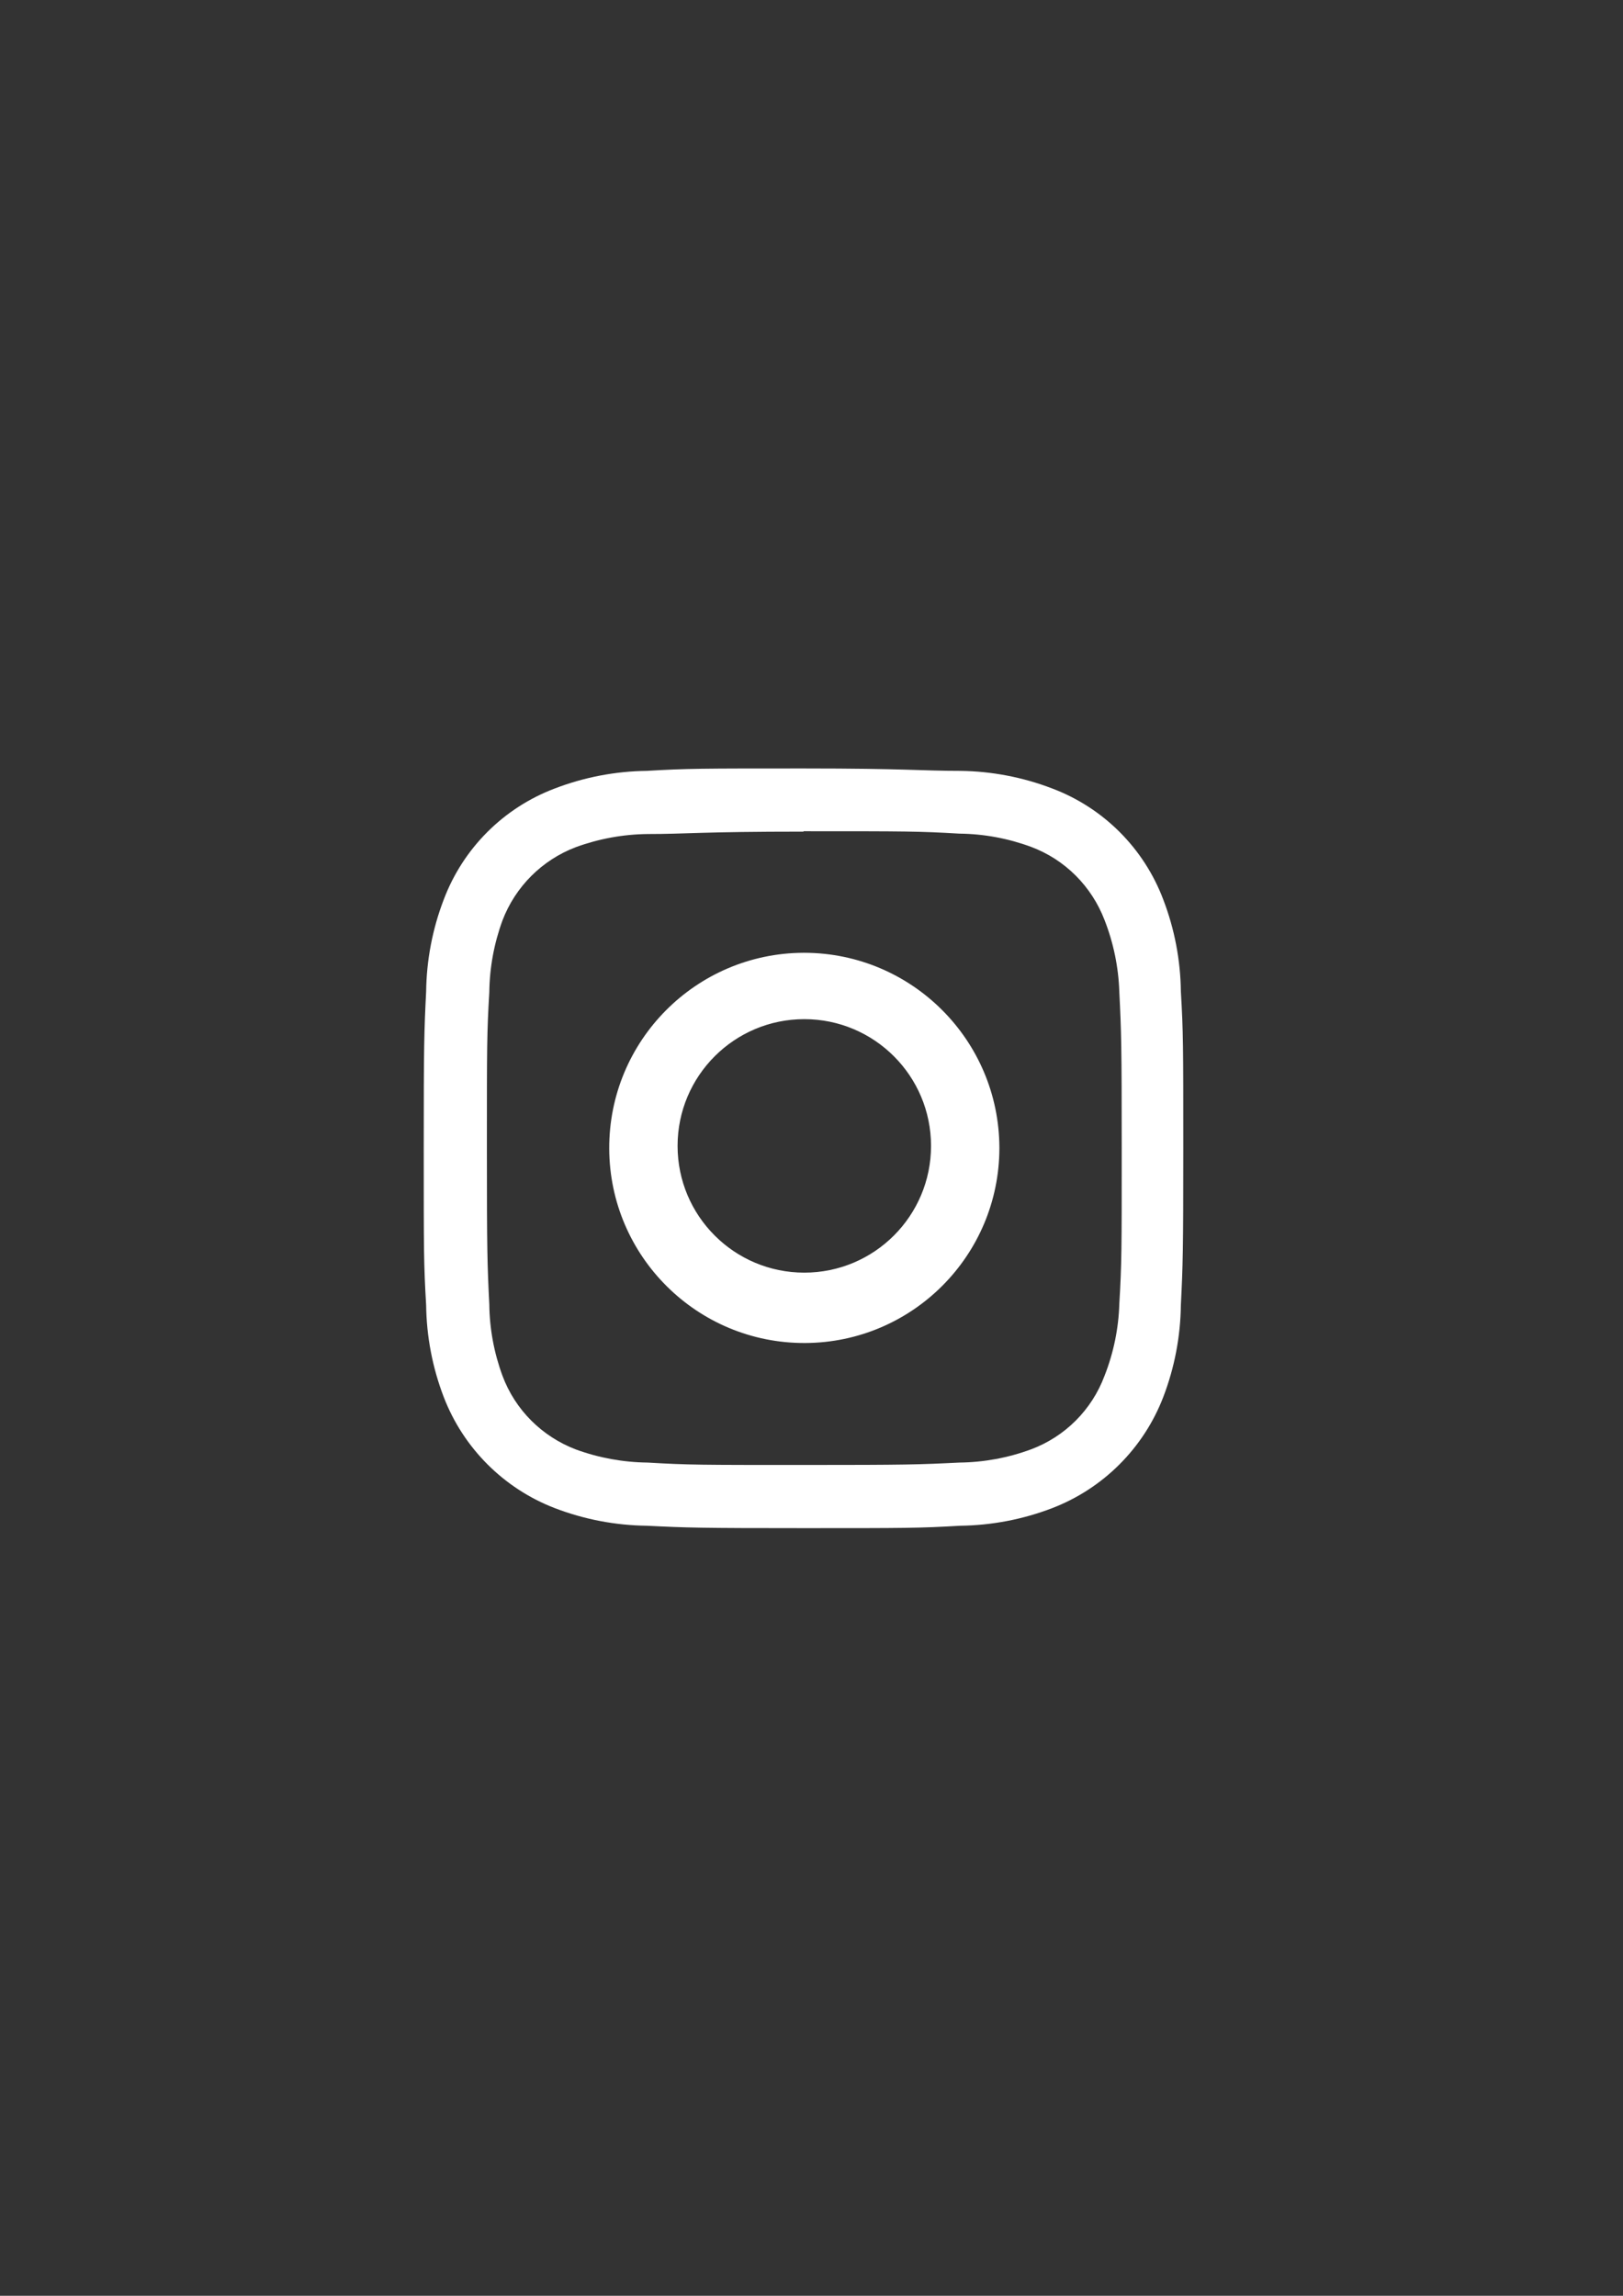 <?xml version="1.0" encoding="utf-8"?>
<!-- Generator: Adobe Illustrator 16.0.0, SVG Export Plug-In . SVG Version: 6.00 Build 0)  -->
<!DOCTYPE svg PUBLIC "-//W3C//DTD SVG 1.1//EN" "http://www.w3.org/Graphics/SVG/1.1/DTD/svg11.dtd">
<svg version="1.1" id="Layer_1" xmlns="http://www.w3.org/2000/svg" xmlns:xlink="http://www.w3.org/1999/xlink" x="0px" y="0px"
	 width="595.279px" height="841.891px" viewBox="0 0 595.279 841.891" enable-background="new 0 0 595.279 841.891"
	 xml:space="preserve">
<rect x="0" y="0" width="595.279" height="841.891" fill="#333333" stroke="none"/>
<title>IG icon</title>
<g id="Layer_2">
	<g id="Layer_1-2">
		<path fill="#FFFFFF" d="M294.707,304.821c37.828,0,42.227,0,57.183,0.88c8.961,0.096,17.839,1.733,26.245,4.838
			c6.167,2.3,11.768,5.901,16.421,10.557c4.621,4.625,8.218,10.17,10.557,16.275c3.304,8.423,5.138,17.349,5.426,26.392
			c0.732,14.662,0.879,19.354,0.879,57.182c0,37.828,0,42.227-0.879,57.182c-0.268,9.045-2.103,17.976-5.426,26.392
			c-4.651,12.482-14.496,22.327-26.978,26.979c-8.406,3.105-17.284,4.742-26.245,4.839c-14.662,0.732-19.354,0.879-57.183,0.879
			s-42.227,0-57.182-0.879c-9.009-0.1-17.934-1.736-26.392-4.839c-6.105-2.339-11.65-5.936-16.275-10.557
			c-4.655-4.653-8.256-10.254-10.557-16.422c-3.105-8.406-4.742-17.283-4.838-26.245c-0.733-14.662-0.88-19.354-0.88-57.182
			s0-42.227,0.88-57.182c0.1-9.008,1.735-17.934,4.838-26.392c4.72-12.354,14.479-22.112,26.832-26.832
			c8.458-3.103,17.383-4.739,26.392-4.839c14.662,0,19.354-0.88,57.182-0.88 M294.707,281.802c-37.828,0-42.52,0-57.475,0.88
			c-11.534,0.139-22.952,2.323-33.723,6.451c-18.815,7.096-33.665,21.946-40.761,40.761c-4.129,10.771-6.312,22.189-6.451,33.723
			c-0.733,14.662-0.88,19.647-0.88,57.476s0,42.52,0.88,57.476c0.139,11.533,2.322,22.951,6.451,33.723
			c7.208,18.741,22.019,33.552,40.761,40.761c10.771,4.128,22.188,6.312,33.723,6.451c14.662,0.732,19.646,0.88,57.475,0.88
			s42.521,0,57.476-0.88c11.534-0.139,22.952-2.323,33.723-6.451c18.742-7.209,33.553-22.02,40.761-40.761
			c4.128-10.771,6.312-22.189,6.451-33.723c0.733-14.662,0.88-19.647,0.88-57.476s0-42.52-0.88-57.476
			c-0.139-11.534-2.323-22.952-6.451-33.723c-7.096-18.814-21.946-33.665-40.761-40.761c-10.771-4.128-22.188-6.312-33.723-6.451
			C337.521,282.682,332.535,281.802,294.707,281.802"/>
		<path fill="#FFFFFF" d="M294.707,349.394c-39.516,0.162-71.419,32.328-71.257,71.844s32.327,71.419,71.844,71.257
			c39.401-0.162,71.257-32.148,71.258-71.55c-0.081-39.483-32.068-71.471-71.551-71.551 M295.001,466.69
			c-25.67,0-46.479-20.809-46.479-46.479c0-25.669,20.81-46.479,46.479-46.479c25.669,0,46.479,20.809,46.479,46.479l0,0
			C341.48,445.882,320.67,466.69,295.001,466.69"/>
	</g>
</g>
</svg>
